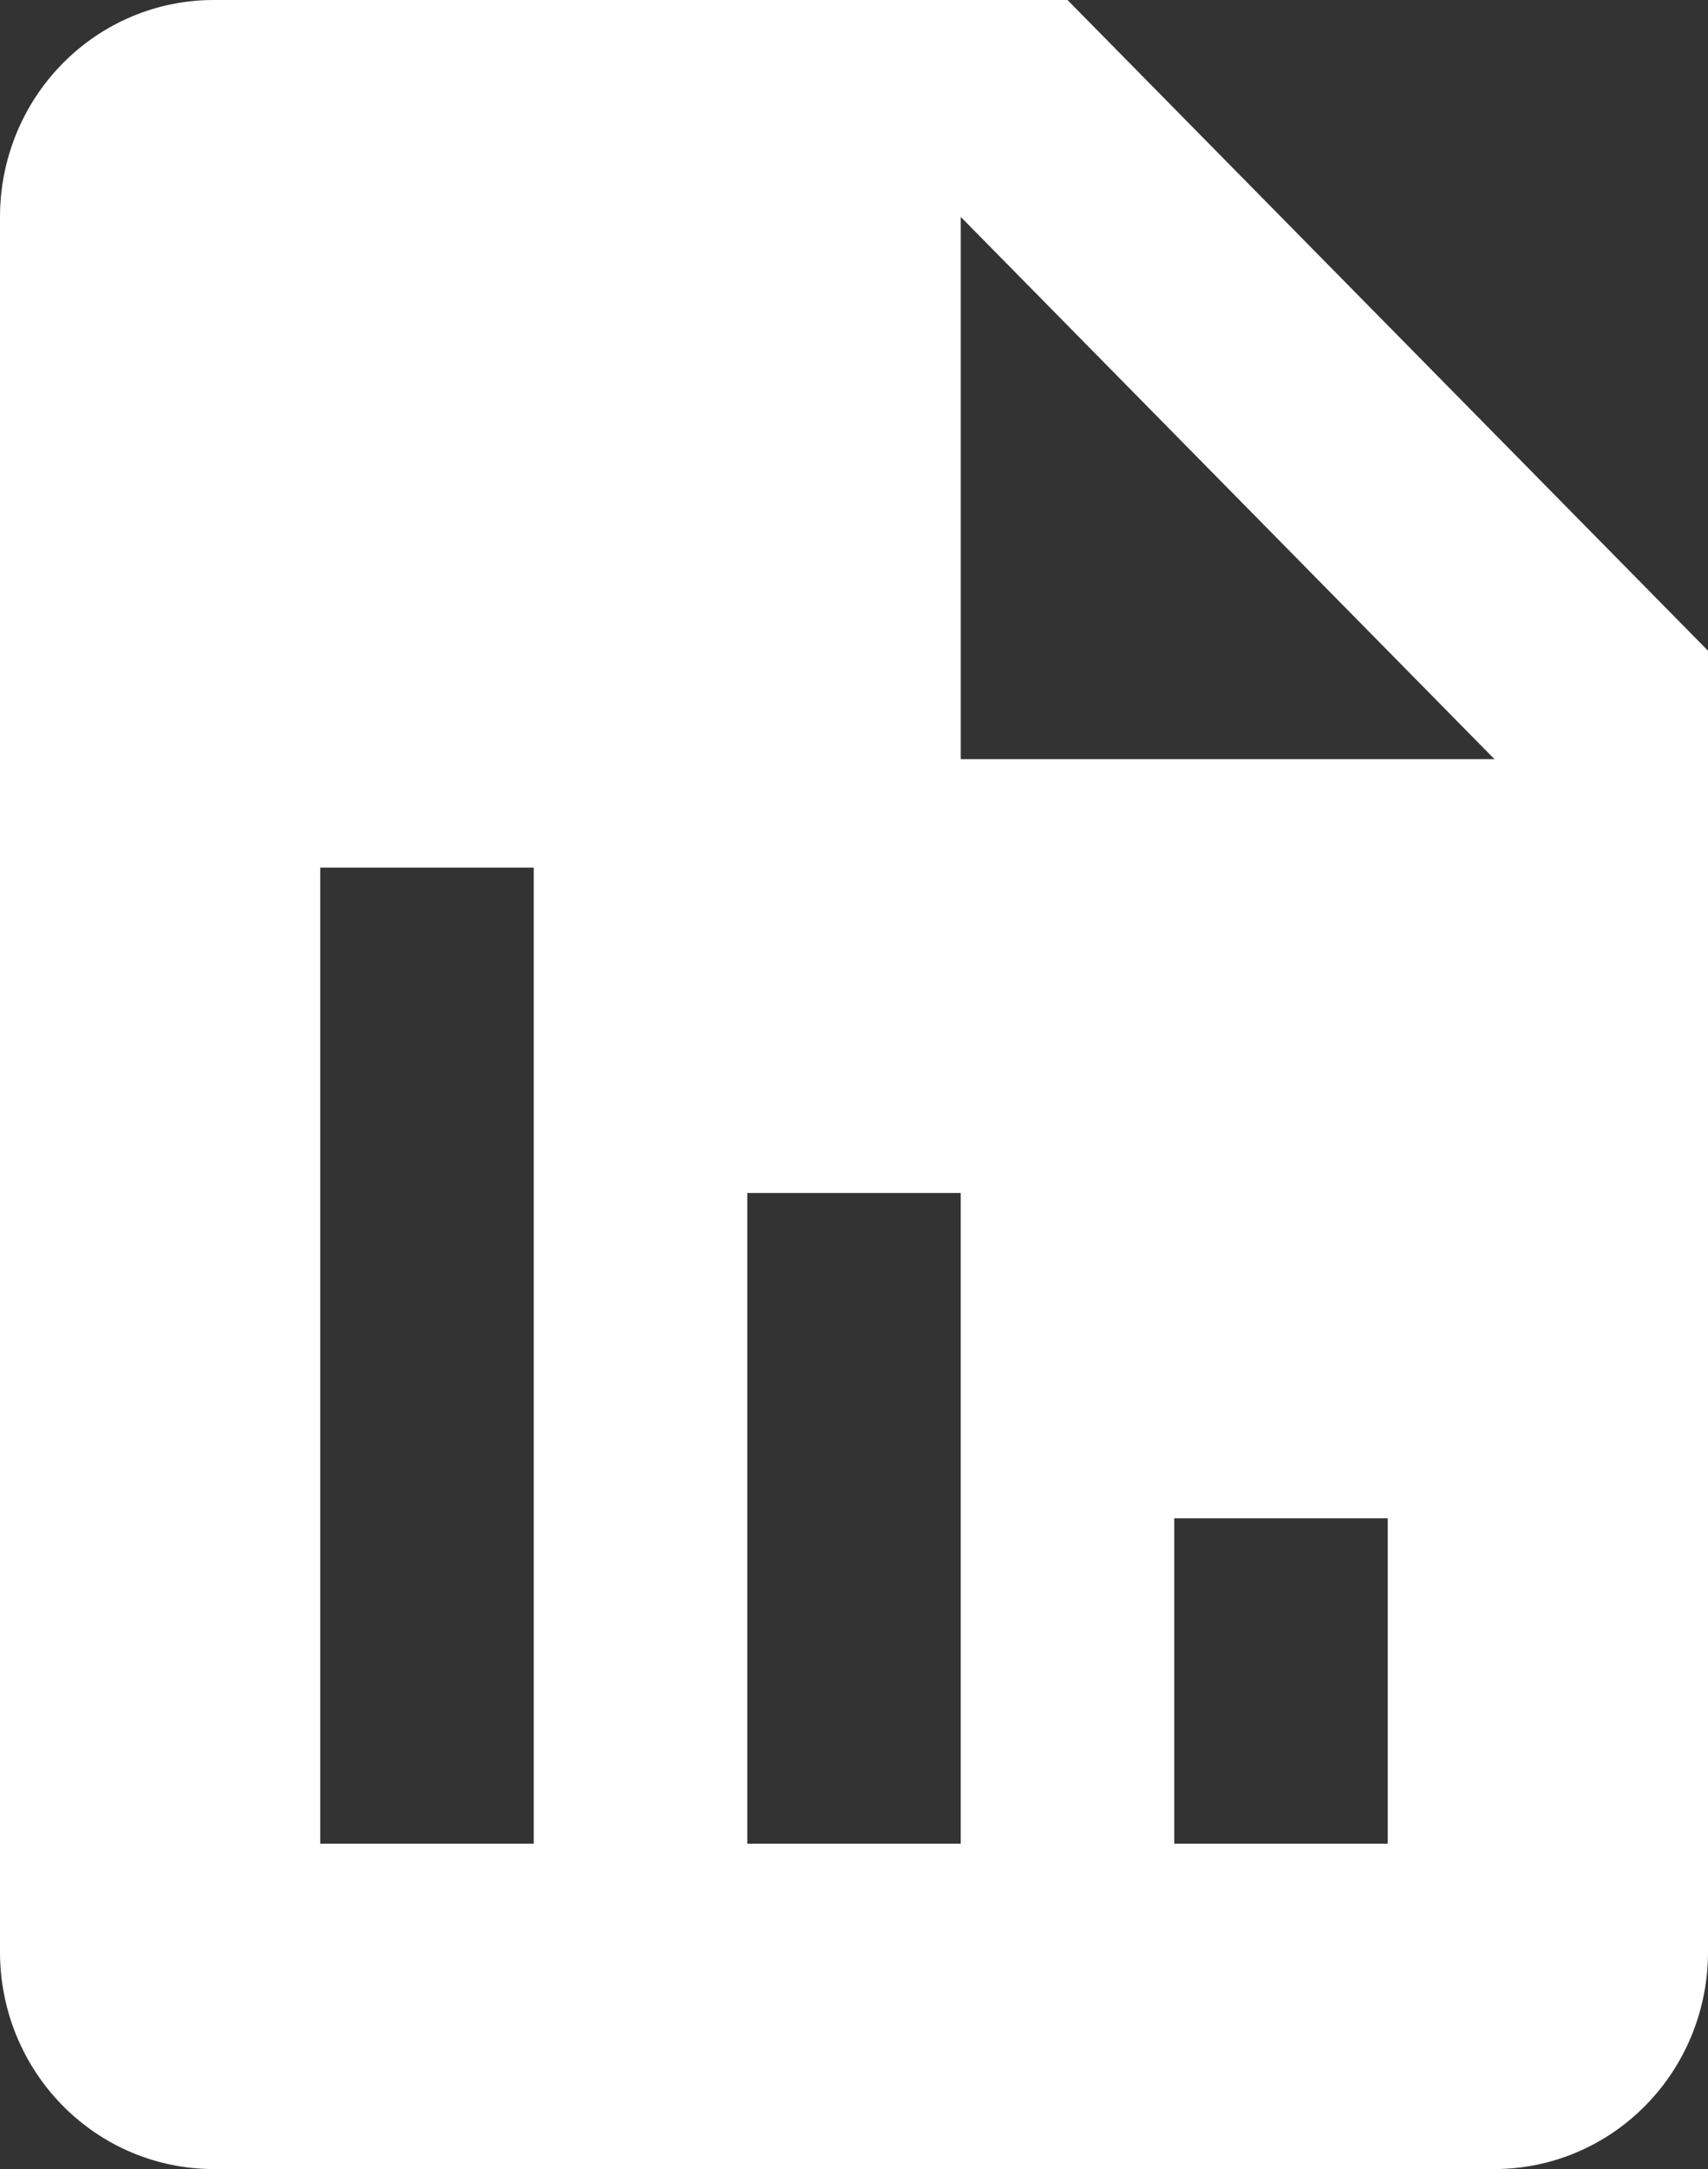 <svg width="26" height="33" viewBox="0 0 26 33" fill="none" xmlns="http://www.w3.org/2000/svg">
<rect x="0" y="0" width="26" height="33" fill="#333333" stroke="none"/>
<path d="M26 9.9L16.25 0H3.25C2.388 0 1.561 0.348 0.952 0.967C0.342 1.585 0 2.425 0 3.3V29.7C0 30.575 0.342 31.415 0.952 32.033C1.561 32.652 2.388 33 3.25 33H22.75C23.612 33 24.439 32.652 25.048 32.033C25.658 31.415 26 30.575 26 29.7V9.9ZM8.125 28.05H4.875V13.2H8.125V28.05ZM14.625 28.05H11.375V18.15H14.625V28.05ZM21.125 28.05H17.875V23.1H21.125V28.05ZM16.25 11.55H14.625V3.3L22.75 11.55H16.25Z" fill="white"/>
</svg>
